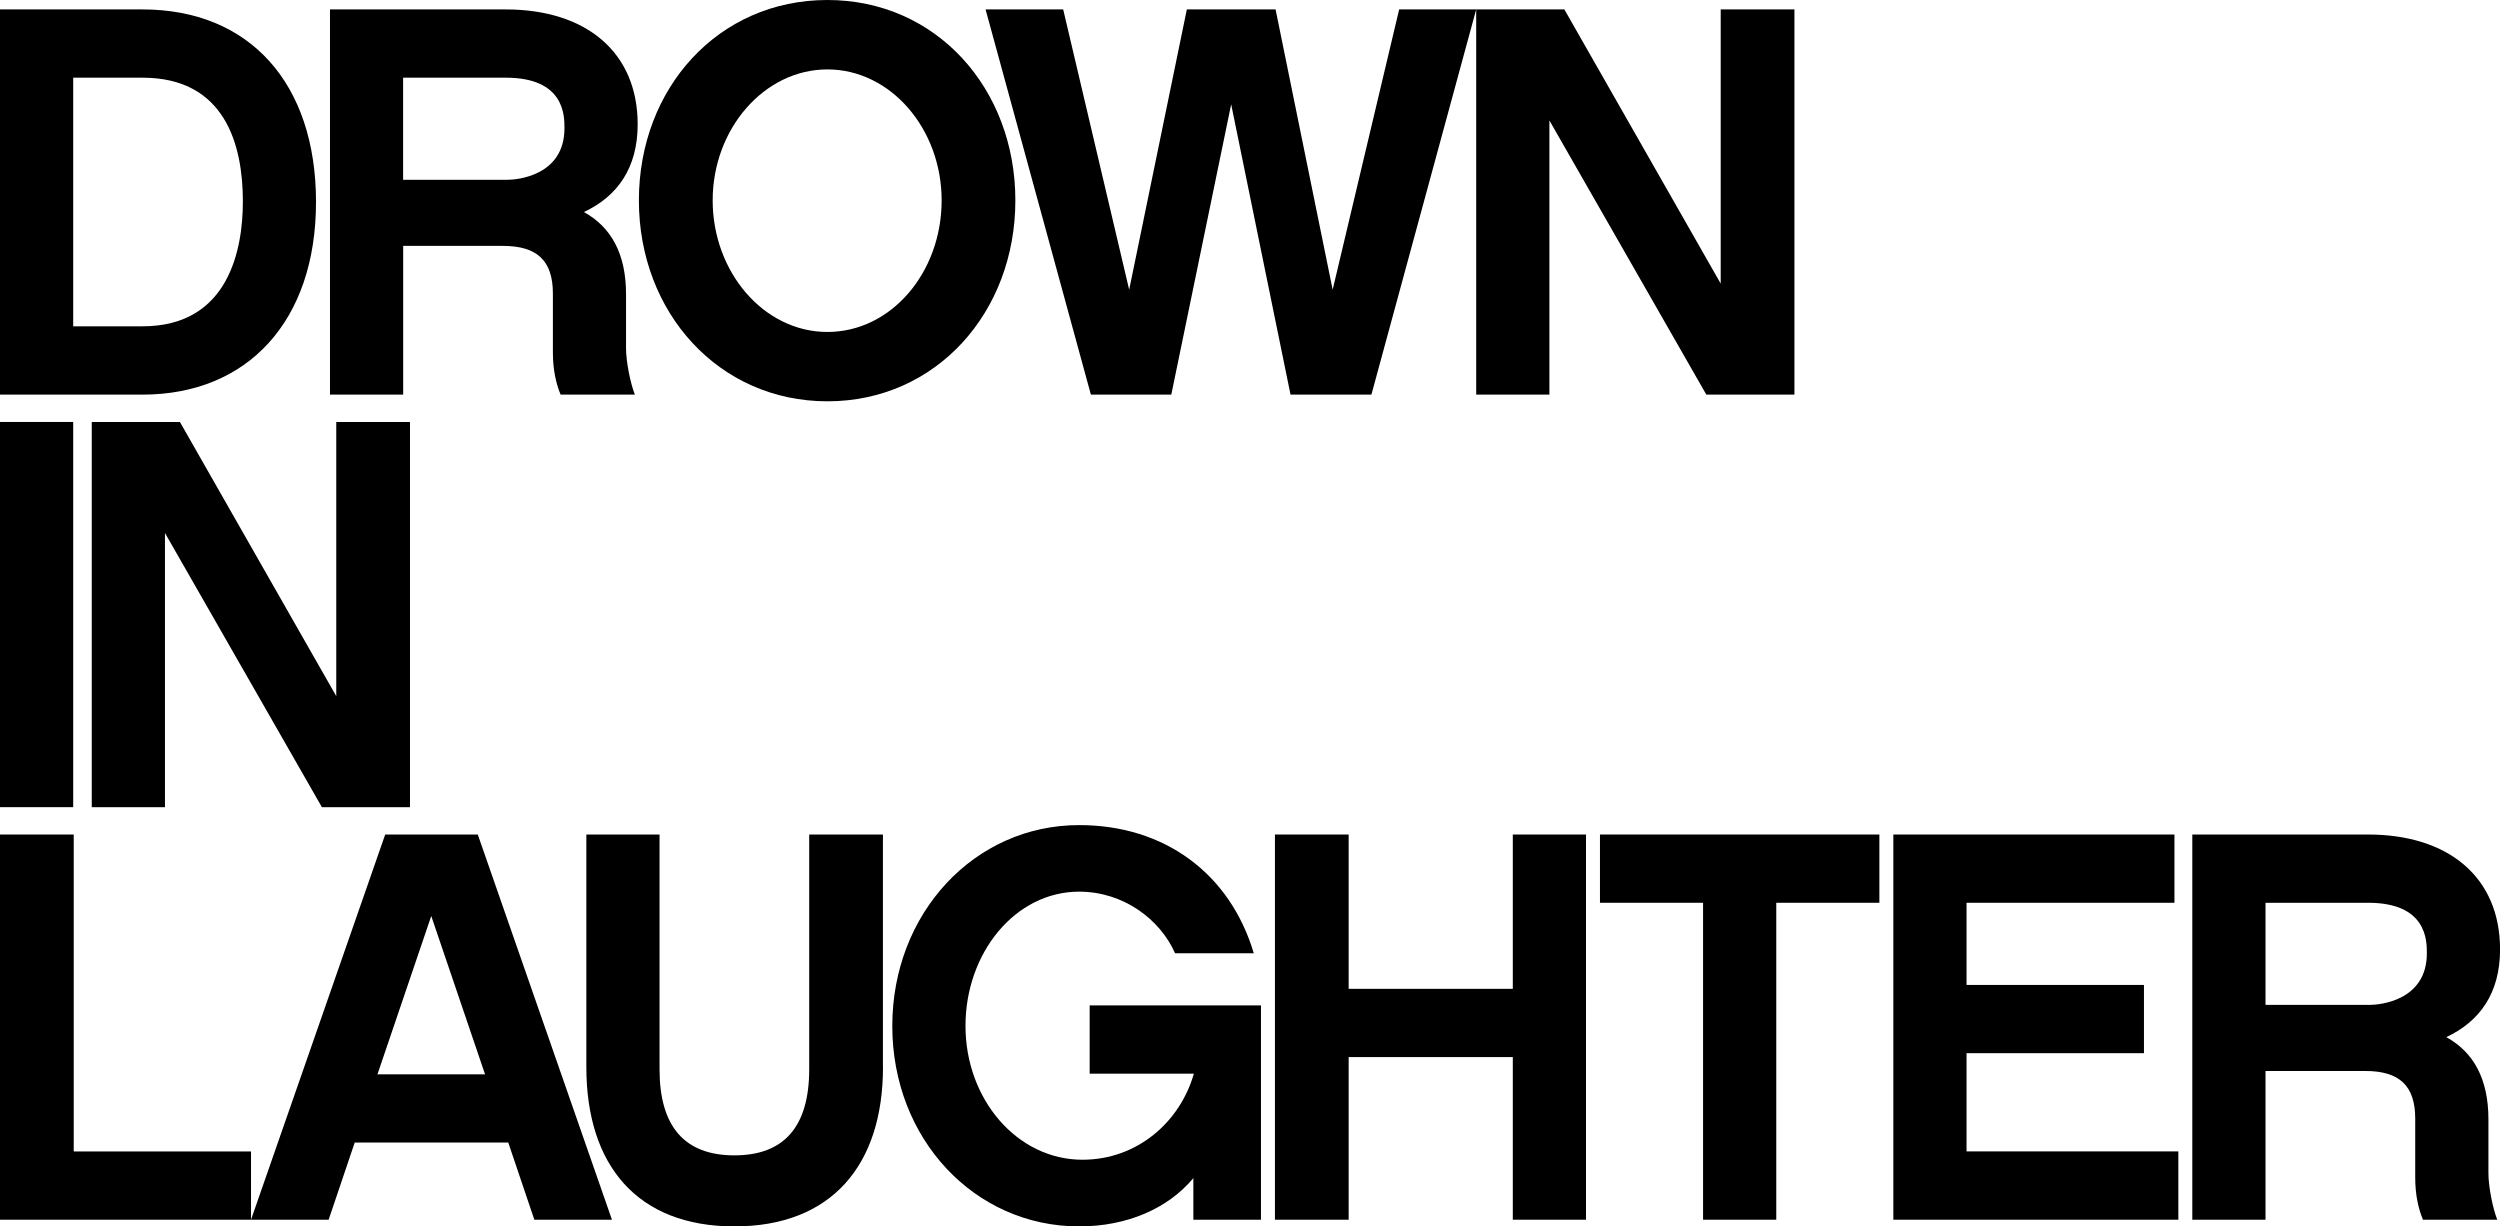 <?xml version="1.0" encoding="UTF-8"?><svg id="Layer_2" xmlns="http://www.w3.org/2000/svg" viewBox="0 0 429.65 210.77"><g id="Layer_1-2"><path d="m24.49,67.82H0V1.62h24.49c18.39,0,29.82,12.69,29.82,33.1s-11.72,33.1-29.82,33.1Zm0-54.47h-11.91v42.73h11.91c14.96,0,17.25-13.45,17.25-21.46,0-9.73-3.05-21.27-17.25-21.27Z"/><path d="m109.12,67.82h-12.77c-.76-1.81-1.33-4.2-1.33-7.25v-10.11c0-5.63-2.67-8.2-8.58-8.2h-17.15v25.56h-12.58V1.62h30.2c13.82,0,22.68,7.34,22.68,19.75,0,7.54-3.52,12.4-9.24,15.07,4.67,2.58,7.24,7.15,7.24,14.12v9.25c0,2.38.76,6.1,1.52,8.01Zm-21.92-36.92c1.62,0,9.81-.67,9.81-8.87,0-2.19,0-8.68-10.1-8.68h-17.63v17.55h17.91Z"/><path d="m174.5,34.44c0,19.27-13.63,34.53-32.3,34.53s-32.4-15.26-32.4-34.53S123.43,0,142.2,0s32.3,15.26,32.3,34.44Zm-12.67,0c0-12.3-8.77-22.51-19.63-22.51s-19.72,10.21-19.72,22.51,8.77,22.61,19.72,22.61,19.63-10.21,19.63-22.61Z"/><path d="m235.7,67.82h-13.91l-10.2-49.89-10.29,49.89h-13.82L169.38,1.62h13.34l11.34,48.17L203.97,1.62h15.25l9.81,48.17L240.46,1.62h13.24l-18.01,66.2Z"/><path d="m308.4,67.82h-15.15l-26.97-47.12v47.12h-12.58V1.62h15.15l26.87,47.12V1.62h12.67v66.2Z"/><path d="m12.58,138.72H0v-66.2h12.58v66.2Z"/><path d="m70.47,138.72h-15.15l-26.97-47.12v47.12h-12.58v-66.2h15.15l26.87,47.12v-47.12h12.67v66.2Z"/><path d="m12.67,197.89h30.47v11.73H0v-66.2h12.67v54.47Z"/><path d="m60.96,196.36l-4.48,13.26h-13.34l23.06-66.2h15.91l23.06,66.2h-13.34l-4.48-13.26h-26.39Zm13.15-38.92l-9.24,27.19h18.49l-9.24-27.19Z"/><path d="m151.75,183.39c0,16.88-8.86,27.38-25.54,27.38s-25.44-10.49-25.44-27.38v-39.97h12.58v40.35c0,9.82,4.29,14.79,12.86,14.79s12.86-4.96,12.86-14.79v-40.35h12.67v39.97Z"/><path d="m216.71,209.62h-11.62v-7.15c-4.38,5.25-11.43,8.3-19.63,8.3-18.01,0-32.11-15.07-32.11-34.44s14.1-34.53,32.11-34.53c14.67,0,25.92,8.3,30.02,22.03h-13.53c-2.57-5.82-8.86-10.59-16.49-10.59-10.96,0-19.53,10.49-19.53,23.08s8.86,22.99,20.1,22.99c9.43,0,16.77-6.49,19.15-14.79h-17.91v-11.73h29.44v36.82Z"/><path d="m272.57,209.62h-12.58v-27.95h-28.21v27.95h-12.67v-66.2h12.67v26.52h28.21v-26.52h12.58v66.2Z"/><path d="m305.27,155.15v54.47h-12.58v-54.47h-17.72v-11.73h48.02v11.73h-17.72Z"/><path d="m374.37,209.62h-48.98v-66.2h48.31v11.73h-35.73v14.12h30.49v11.73h-30.49v16.88h36.4v11.73Z"/><path d="m429.18,209.62h-12.77c-.76-1.81-1.33-4.2-1.33-7.25v-10.11c0-5.63-2.67-8.2-8.58-8.2h-17.15v25.56h-12.58v-66.2h30.21c13.82,0,22.68,7.34,22.68,19.75,0,7.54-3.52,12.4-9.24,15.07,4.67,2.58,7.24,7.15,7.24,14.12v9.25c0,2.38.76,6.1,1.52,8.01Zm-21.91-36.92c1.62,0,9.81-.67,9.81-8.87,0-2.19,0-8.68-10.1-8.68h-17.63v17.55h17.91Z"/></g></svg>